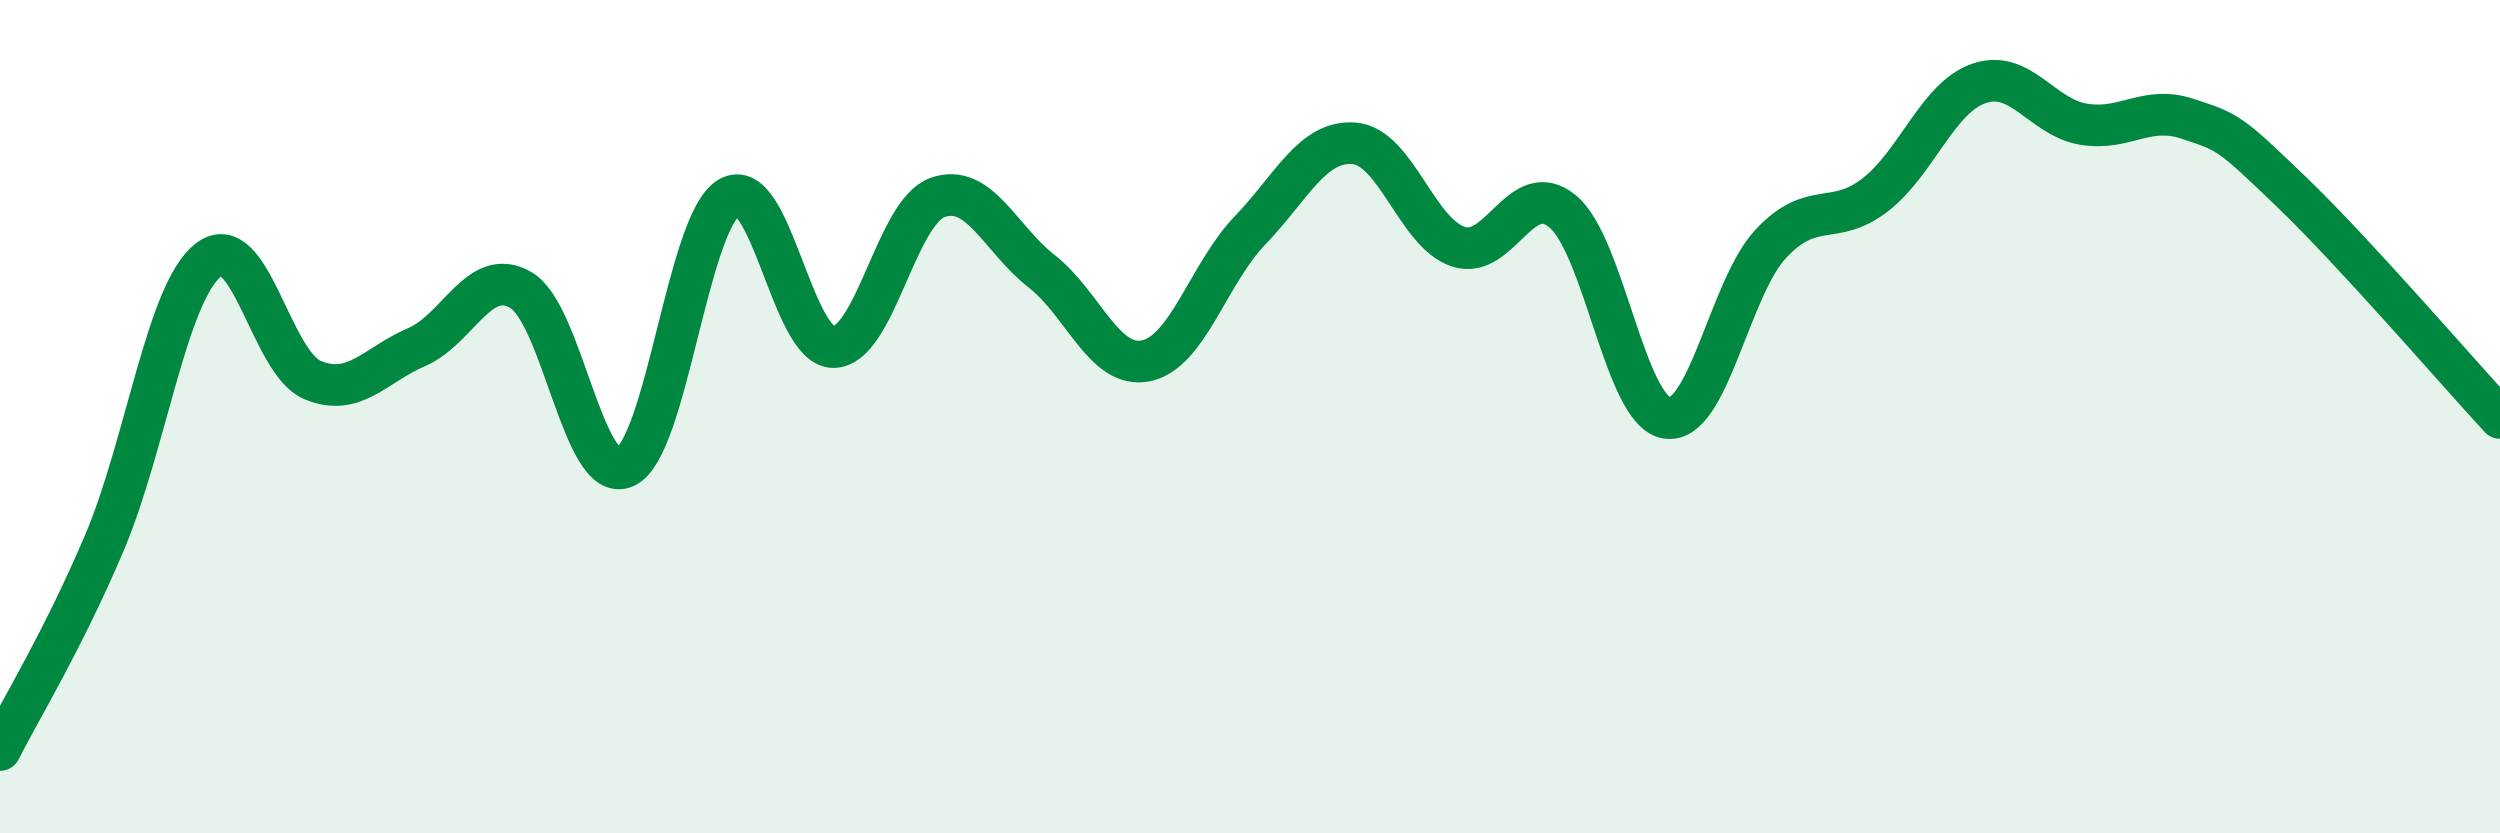 
    <svg width="60" height="20" viewBox="0 0 60 20" xmlns="http://www.w3.org/2000/svg">
      <path
        d="M 0,18 C 0.5,17.01 1.5,15.39 2.5,13.04 C 3.5,10.69 4,7.02 5,6.24 C 6,5.46 6.5,8.7 7.5,9.12 C 8.5,9.54 9,8.76 10,8.33 C 11,7.9 11.5,6.38 12.5,6.96 C 13.5,7.54 14,11.65 15,11.21 C 16,10.77 16.5,5.32 17.5,4.74 C 18.5,4.16 19,8.33 20,8.33 C 21,8.33 21.5,5.1 22.5,4.74 C 23.5,4.38 24,5.73 25,6.51 C 26,7.29 26.5,8.86 27.5,8.66 C 28.5,8.46 29,6.57 30,5.53 C 31,4.49 31.5,3.36 32.5,3.44 C 33.5,3.52 34,5.59 35,5.92 C 36,6.25 36.5,4.25 37.5,5.07 C 38.5,5.89 39,9.87 40,10.03 C 41,10.19 41.5,6.92 42.5,5.85 C 43.5,4.78 44,5.45 45,4.68 C 46,3.91 46.5,2.34 47.5,2 C 48.5,1.66 49,2.81 50,2.98 C 51,3.15 51.5,2.52 52.5,2.85 C 53.5,3.18 53.5,3.17 55,4.61 C 56.5,6.05 59,8.95 60,10.03L60 20L0 20Z"
        fill="#008740"
        opacity="0.1"
        stroke-linecap="round"
        stroke-linejoin="round"
      />
      <path
        d="M 0,18 C 0.5,17.01 1.5,15.39 2.5,13.04 C 3.5,10.69 4,7.02 5,6.24 C 6,5.46 6.5,8.7 7.5,9.12 C 8.5,9.54 9,8.76 10,8.33 C 11,7.9 11.5,6.38 12.5,6.96 C 13.5,7.54 14,11.65 15,11.21 C 16,10.77 16.5,5.32 17.5,4.74 C 18.5,4.16 19,8.33 20,8.33 C 21,8.33 21.5,5.1 22.5,4.74 C 23.5,4.38 24,5.73 25,6.51 C 26,7.29 26.5,8.86 27.5,8.66 C 28.5,8.46 29,6.57 30,5.53 C 31,4.49 31.5,3.36 32.5,3.44 C 33.5,3.52 34,5.59 35,5.92 C 36,6.25 36.5,4.25 37.5,5.07 C 38.5,5.89 39,9.87 40,10.03 C 41,10.19 41.5,6.92 42.5,5.85 C 43.5,4.78 44,5.45 45,4.68 C 46,3.91 46.5,2.34 47.5,2 C 48.5,1.66 49,2.81 50,2.98 C 51,3.15 51.5,2.52 52.5,2.85 C 53.5,3.18 53.5,3.17 55,4.61 C 56.5,6.05 59,8.95 60,10.03"
        stroke="#008740"
        stroke-width="1"
        fill="none"
        stroke-linecap="round"
        stroke-linejoin="round"
      />
    </svg>
  
